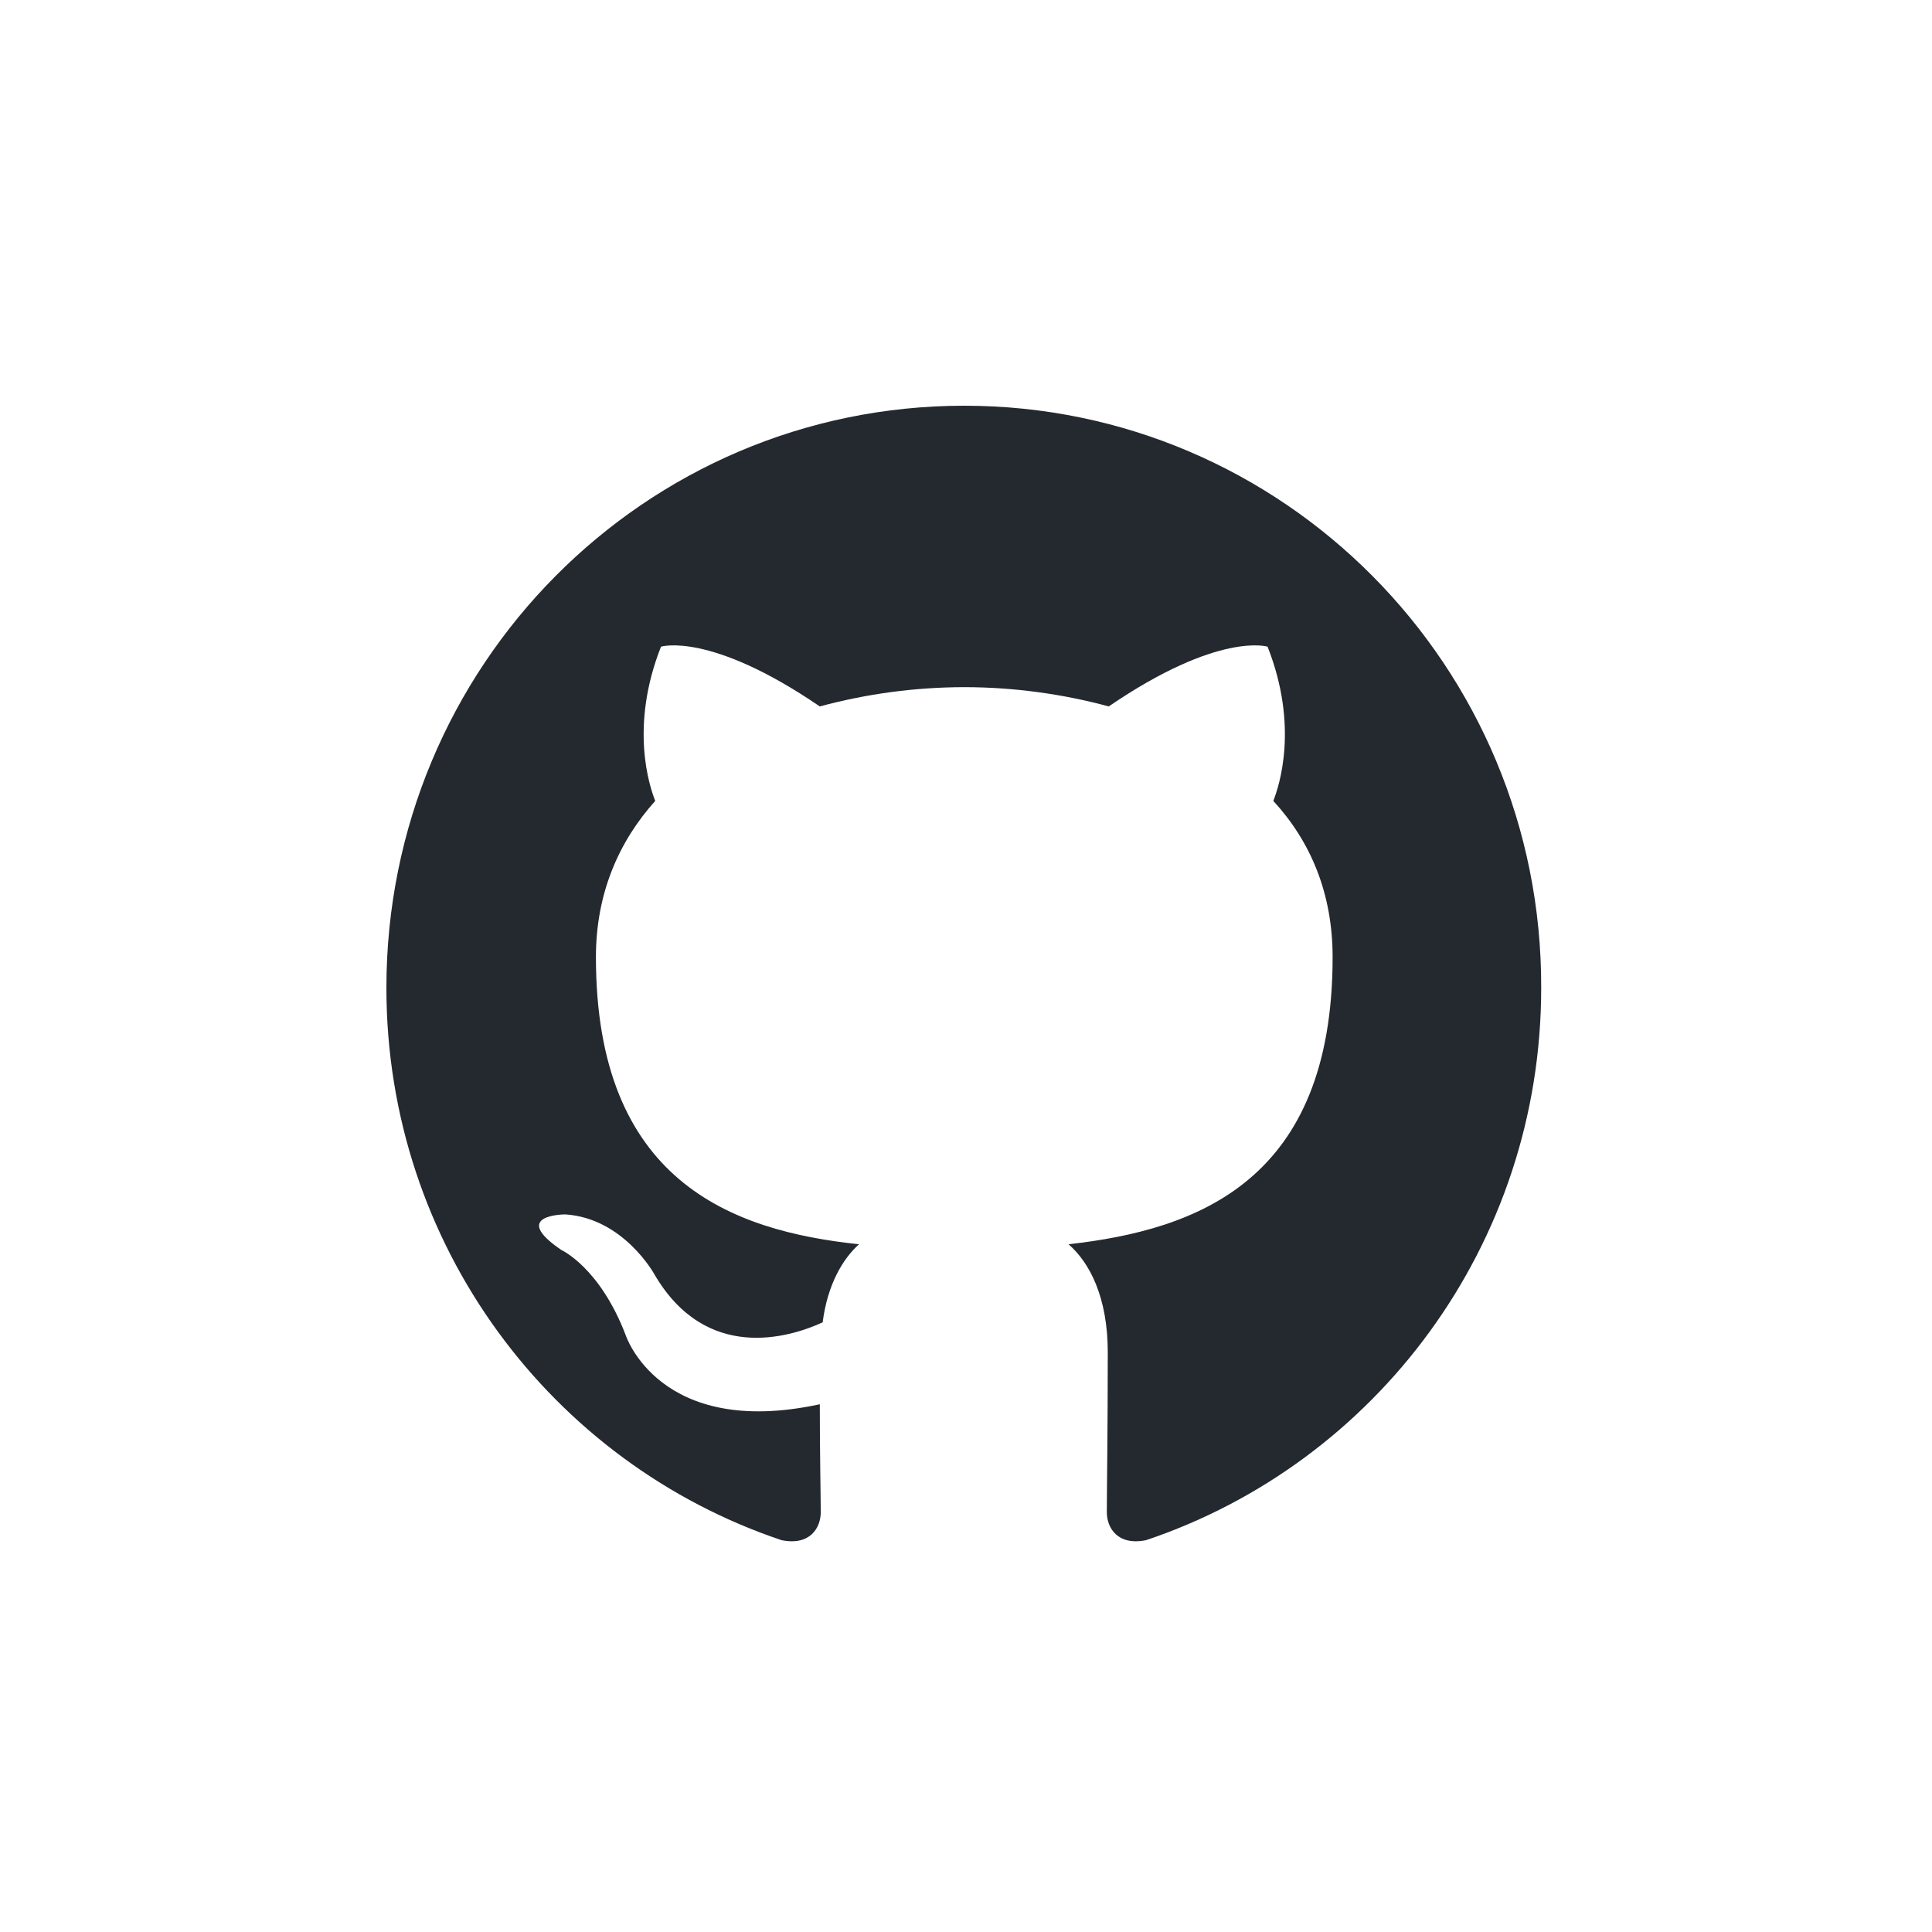 <svg xmlns="http://www.w3.org/2000/svg" width="100" height="100" viewBox="0 0 100 100" fill="none"><g clip-path="url(#clip0_6745_455)"><path fill-rule="evenodd" clip-rule="evenodd" d="M49.911 21C33.371 21 20 34.469 20 51.133C20 64.453 28.567 75.728 40.452 79.719C41.938 80.019 42.482 79.07 42.482 78.272C42.482 77.574 42.433 75.179 42.433 72.684C34.113 74.481 32.38 69.093 32.38 69.093C31.043 65.6 29.062 64.703 29.062 64.703C26.339 62.857 29.26 62.857 29.26 62.857C32.281 63.056 33.866 65.95 33.866 65.95C36.54 70.539 40.848 69.242 42.581 68.444C42.829 66.498 43.622 65.151 44.464 64.403C37.827 63.705 30.845 61.111 30.845 49.536C30.845 46.243 32.033 43.55 33.915 41.455C33.618 40.706 32.578 37.613 34.213 33.472C34.213 33.472 36.738 32.674 42.433 36.565C44.871 35.906 47.385 35.57 49.911 35.567C52.436 35.567 55.011 35.917 57.388 36.565C63.083 32.674 65.609 33.472 65.609 33.472C67.243 37.613 66.202 40.706 65.906 41.455C67.837 43.55 68.976 46.243 68.976 49.536C68.976 61.111 61.994 63.654 55.308 64.403C56.398 65.351 57.338 67.147 57.338 69.991C57.338 74.031 57.289 77.275 57.289 78.272C57.289 79.07 57.834 80.019 59.32 79.719C71.204 75.727 79.772 64.453 79.772 51.133C79.821 34.469 66.401 21 49.911 21Z" fill="#24292F"></path></g><defs><clipPath id="clip0_6745_455"><rect width="60" height="58.776" fill="white" transform="translate(20 21)"></rect></clipPath></defs></svg>